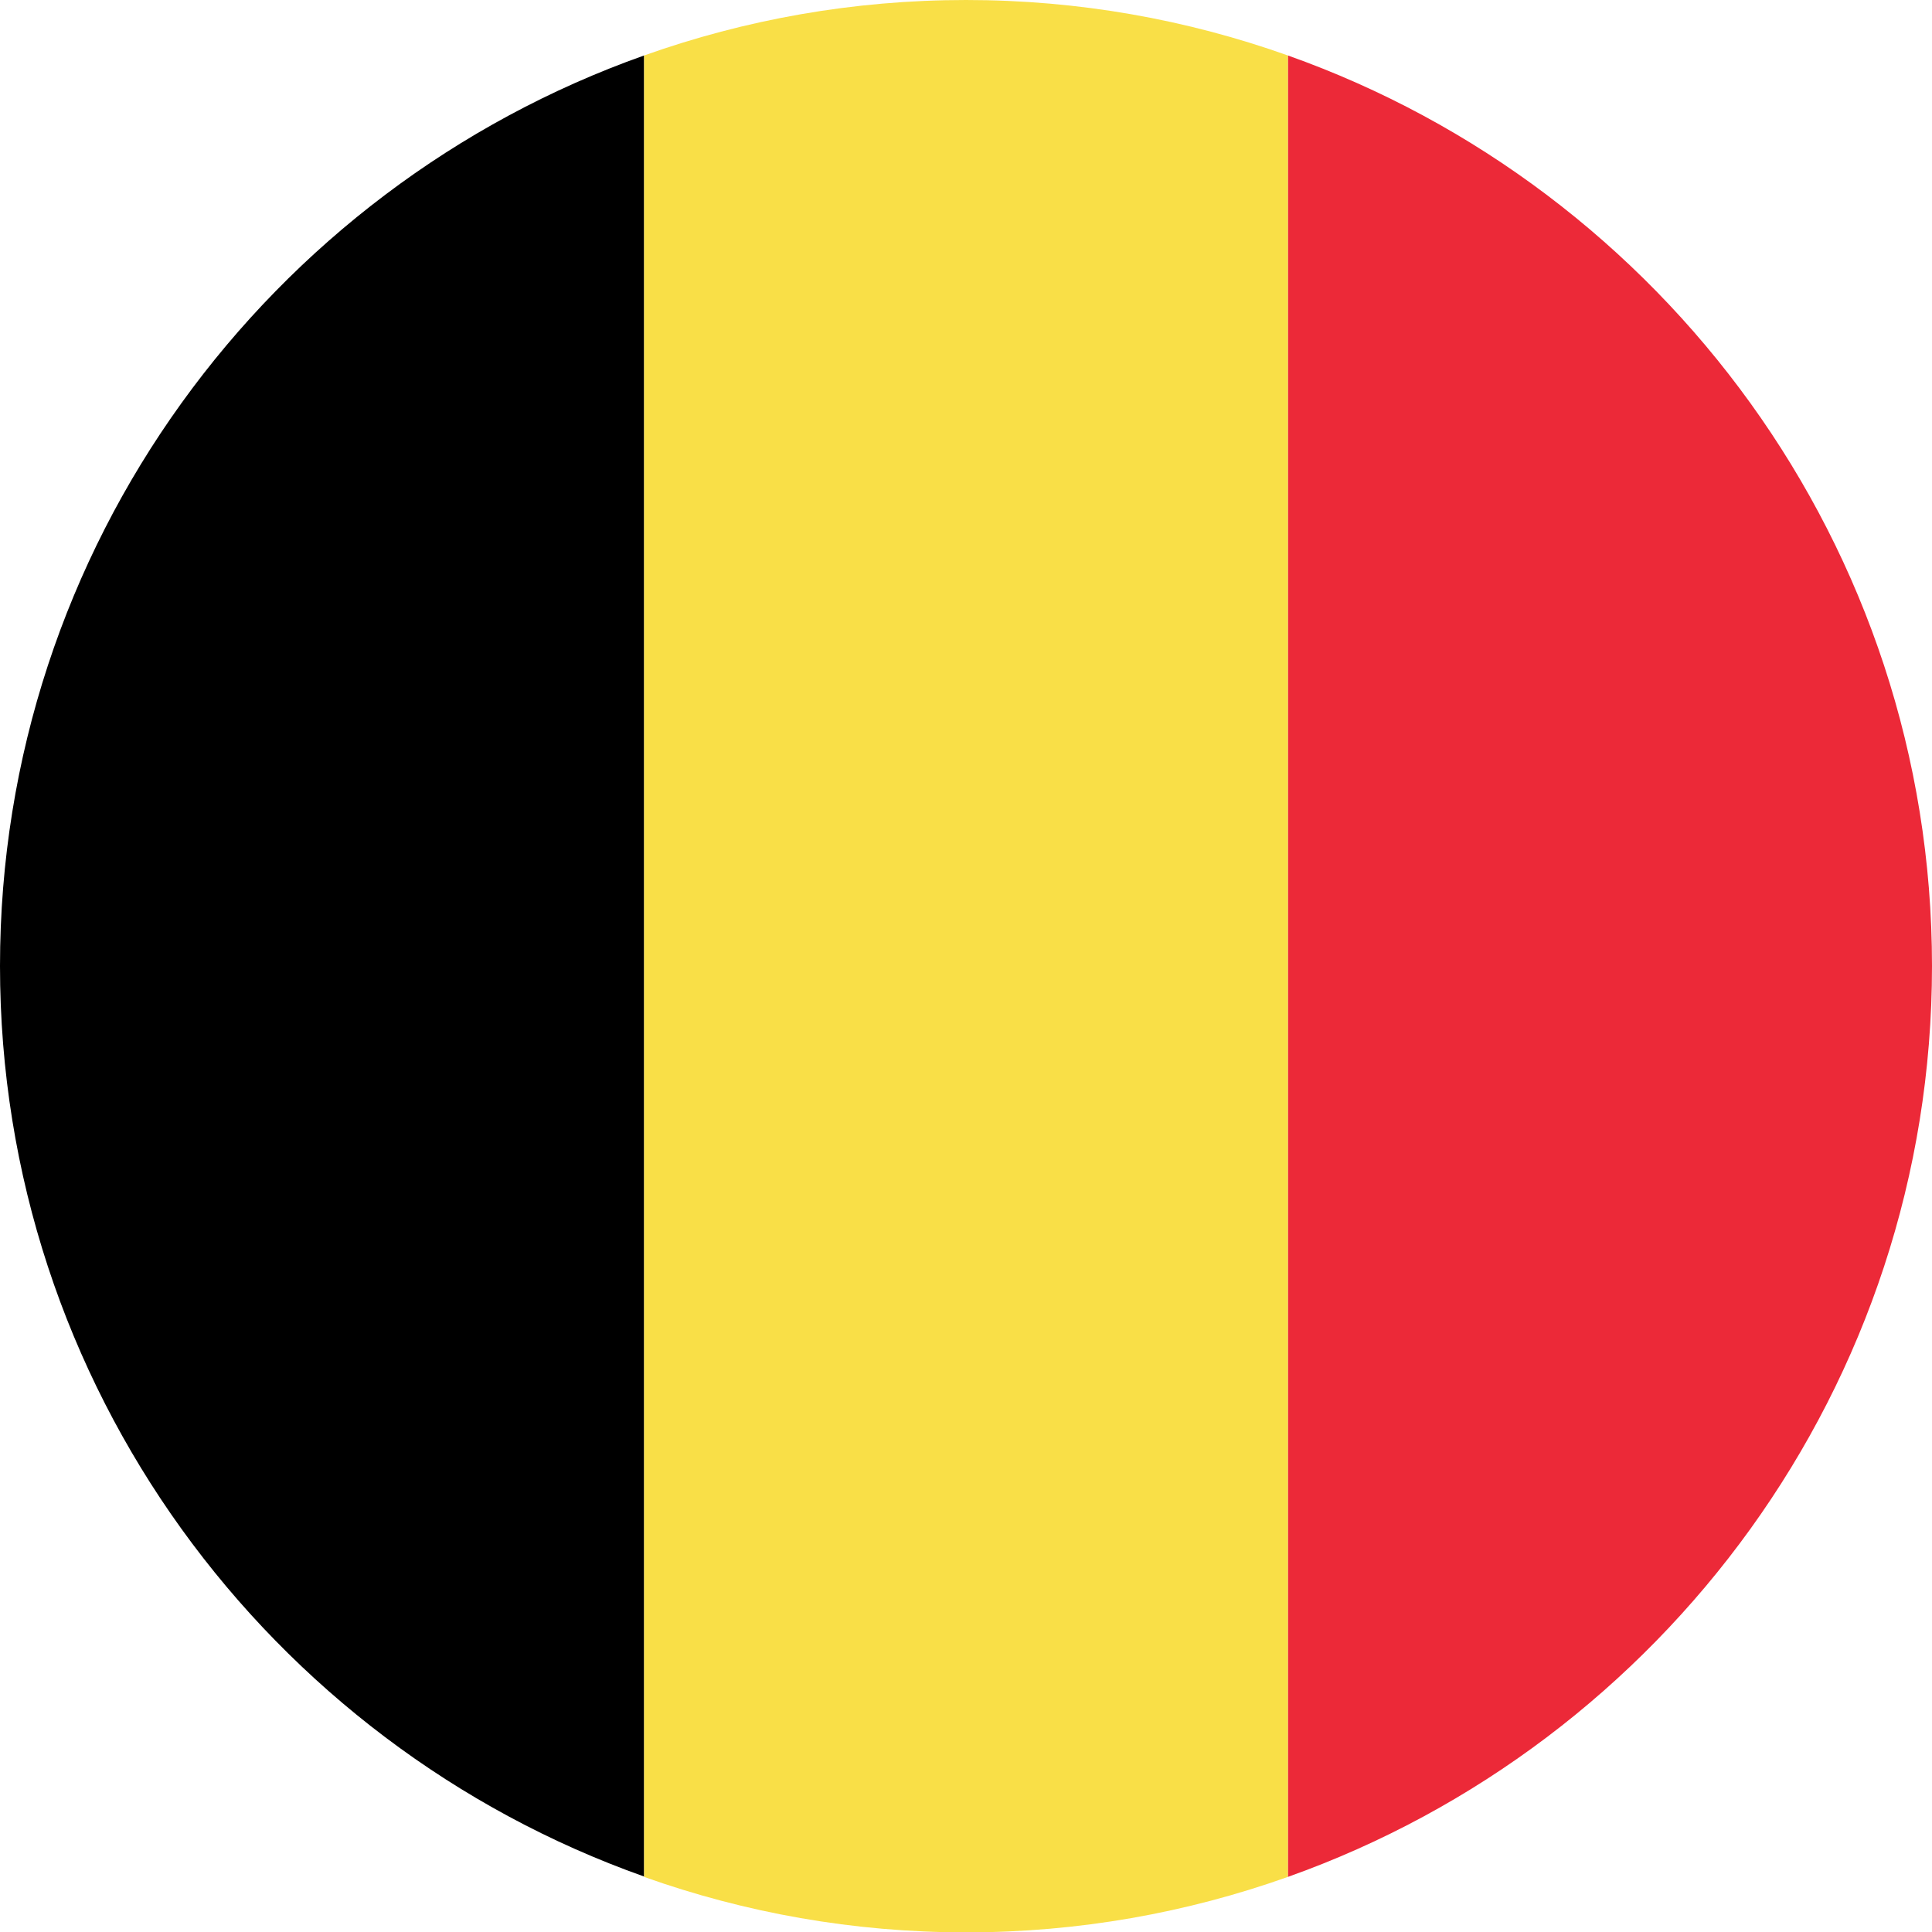 <?xml version="1.0" encoding="utf-8"?>
<!-- Generator: Adobe Illustrator 26.1.0, SVG Export Plug-In . SVG Version: 6.00 Build 0)  -->
<svg version="1.1" id="Layer_1" xmlns="http://www.w3.org/2000/svg" xmlns:xlink="http://www.w3.org/1999/xlink" x="0px" y="0px"
	 viewBox="0 0 512 512" style="enable-background:new 0 0 512 512;" xml:space="preserve">
<style type="text/css">
	.st0{fill:#EC2938;}
	.st1{fill:#F9DF47;}
</style>
<g id="XMLID_5751_">
	<path id="XMLID_5754_" d="M0,256c0,111.2,71.3,206.1,170.7,241.3V14.7C71.3,49.9,0,144.8,0,256z"/>
	<path id="XMLID_5753_" class="st0" d="M512,256c0-111.2-71.4-206.1-170.7-241.3v482.7C440.6,462.1,512,367.2,512,256z"/>
	<path id="XMLID_5752_" class="st1" d="M256,0c-29.9,0-58.6,5.2-85.3,14.7v482.7c26.7,9.5,55.4,14.7,85.3,14.7
		c29.9,0,58.6-5.2,85.3-14.7V14.7C314.6,5.2,285.9,0,256,0z"/>
</g>
</svg>
